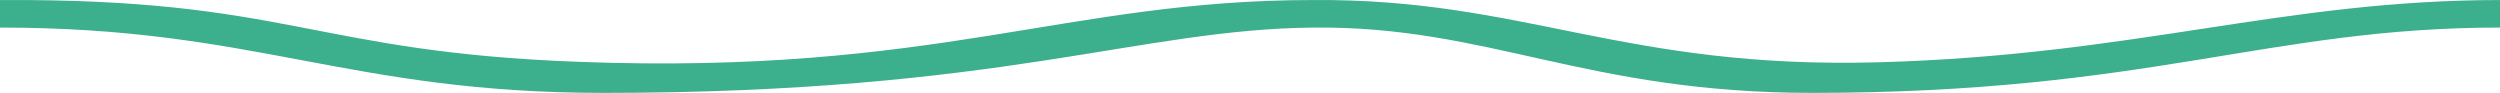 <svg id="Layer_1" data-name="Layer 1" xmlns="http://www.w3.org/2000/svg" viewBox="0 0 1217.3 45.22"><defs><style>.cls-1{fill:#3caf8c;}</style></defs><title>squiggle-green</title><path class="cls-1" d="M1246.3,22.4c-113,0-170.8,31.8-334.9,31.8C800.9,54.2,754,21.6,668.6,22.4S517.1,54.2,322.9,54.2C198.2,54.2,153.8,22.4,29,22.4V9c140.7-.8,151.6,25.3,282.1,30.1C484.8,45.6,548.1,9,668.3,9c102.7-.8,151,33.8,275.8,30.3S1140.8,9,1246.3,9Z" transform="translate(-29 -8.98)"/></svg>